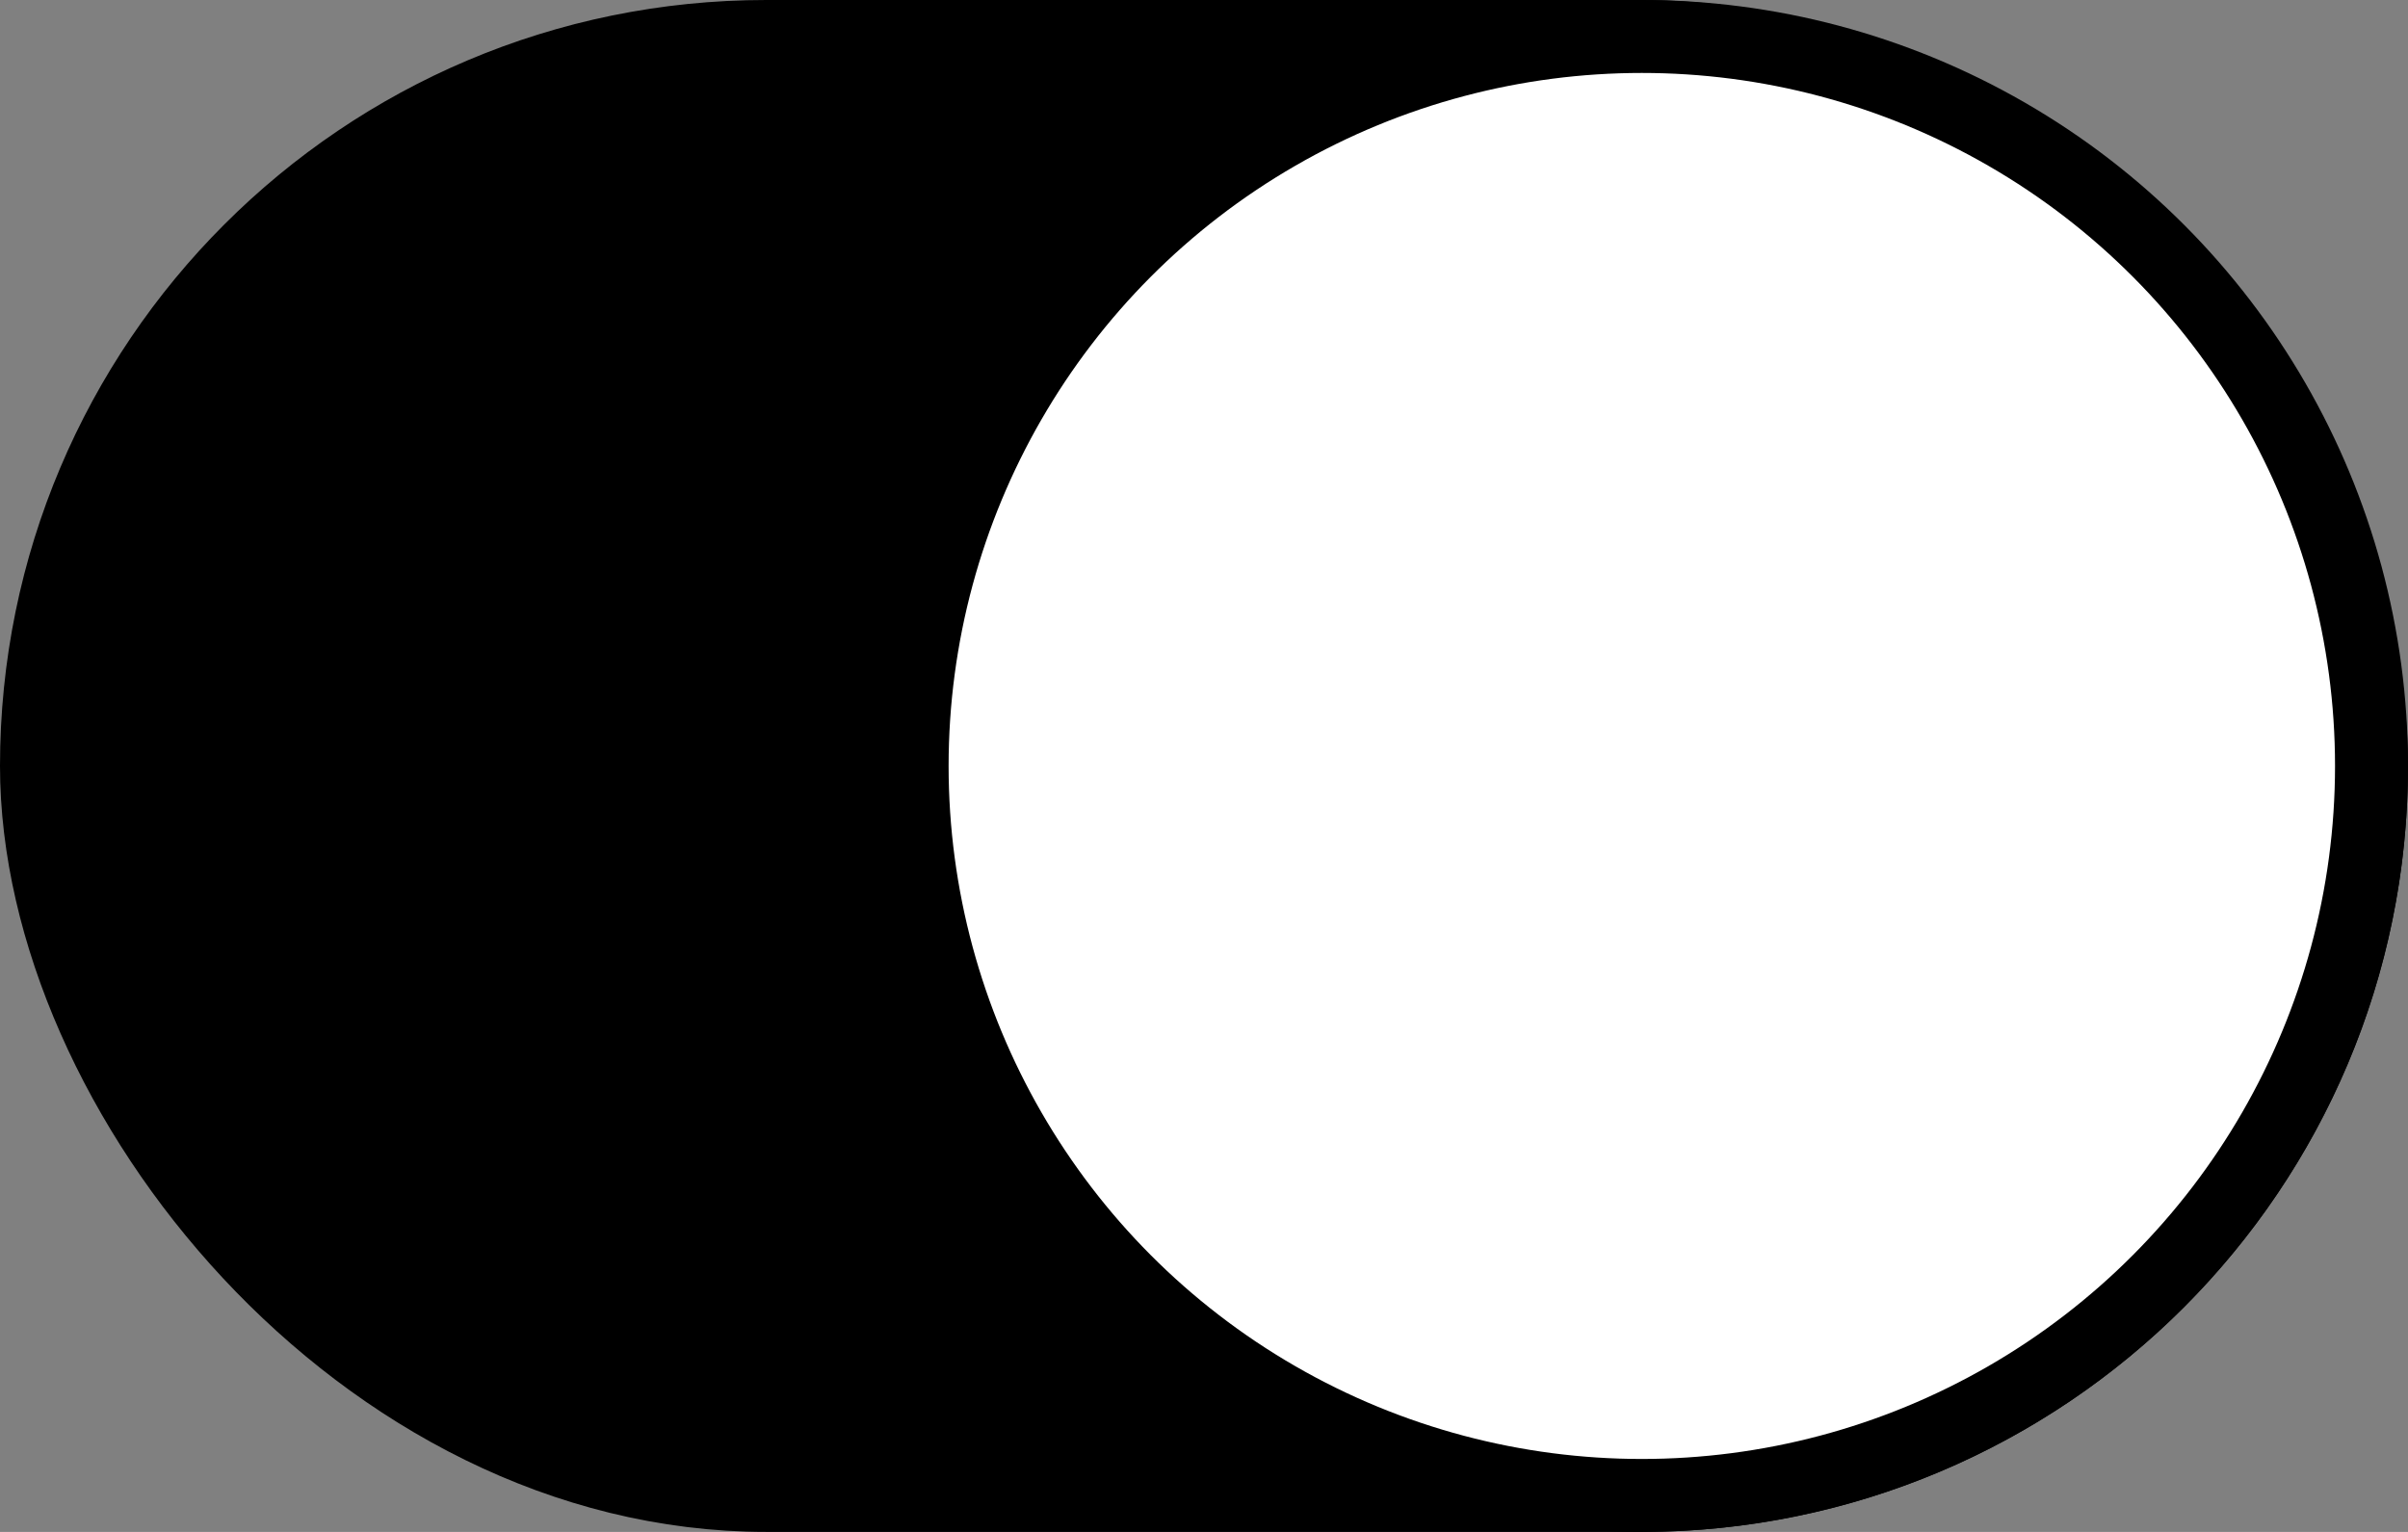 <svg width="33" height="21" viewBox="0 0 33 21" fill="none" xmlns="http://www.w3.org/2000/svg">
<rect x="0" y="0" width="33" height="21" fill="#808080" stroke="none"/>
<rect x="0.75" y="0.75" width="31.5" height="19.5" rx="9.75" fill="black" stroke="black" stroke-width="1.5"/>
<circle cx="22.5" cy="10.5" r="10" fill="white" stroke="black"/>
</svg>
